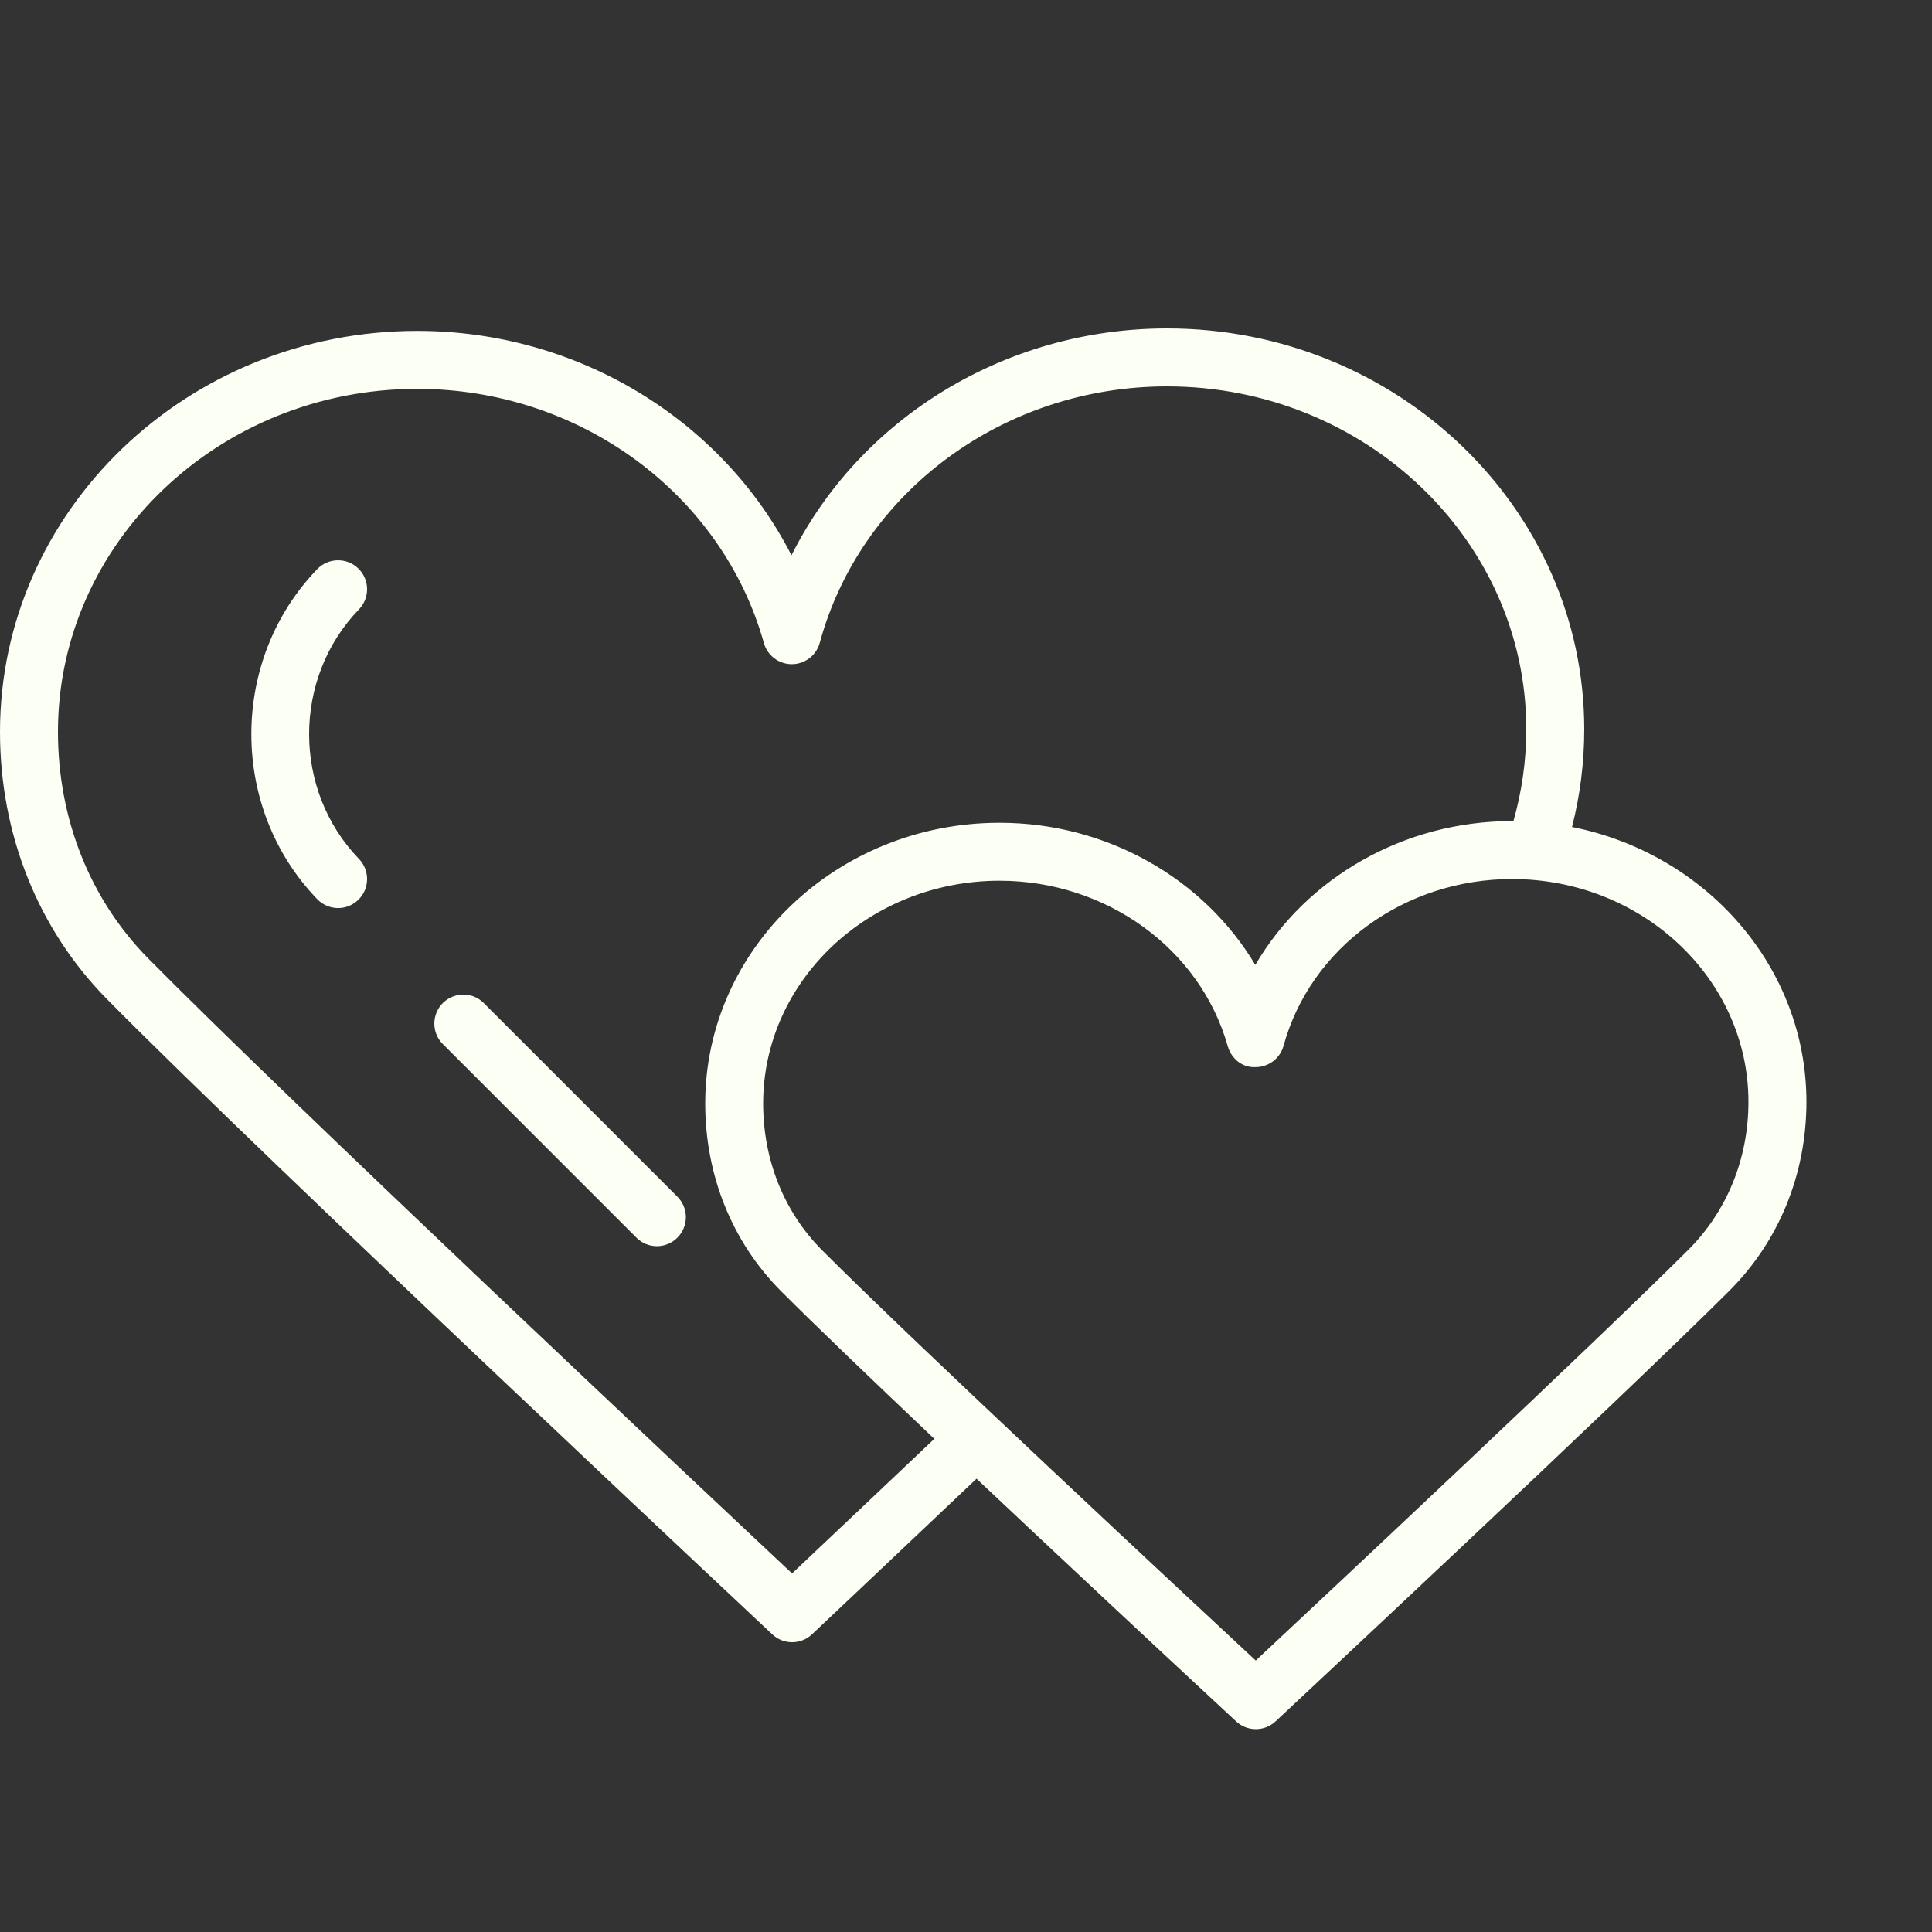 <?xml version="1.0" encoding="UTF-8"?> <svg xmlns="http://www.w3.org/2000/svg" viewBox="1950 2450 100 100" width="100" height="100"><rect x="1950" y="2450" width="100" height="100" fill="#333333" stroke="none"/><path fill="#fcfff4" stroke="none" fill-opacity="1" stroke-width="1" stroke-opacity="1" color="rgb(51, 51, 51)" fill-rule="evenodd" id="tSvg137c1560ec" title="Path 2" d="M 1968.542 2479.421 C 1967.946 2478.847 1966.997 2478.863 1966.421 2479.458 C 1961.873 2484.168 1961.873 2491.832 1966.421 2496.542 C 1966.996 2497.14 1967.947 2497.157 1968.542 2496.579 C 1969.138 2496.004 1969.154 2495.054 1968.579 2494.458 C 1965.14 2490.897 1965.14 2485.103 1968.579 2481.542C 1969.154 2480.946 1969.138 2479.996 1968.542 2479.421Z"></path><path fill="#fcfff4" stroke="none" fill-opacity="1" stroke-width="1" stroke-opacity="1" color="rgb(51, 51, 51)" fill-rule="evenodd" id="tSvg8eb8c4518a" title="Path 3" d="M 2031.367 2492.805 C 2031.785 2491.168 2032 2489.474 2032 2487.747 C 2032 2476.307 2022.312 2467 2010.404 2467 C 2002.008 2467 1994.508 2471.671 1990.967 2478.741 C 1987.395 2471.747 1979.922 2467.128 1971.595 2467.128 C 1959.688 2467.128 1950 2476.436 1950 2487.876 C 1950 2493.191 1951.973 2498.112 1955.554 2501.733 C 1963.821 2510.096 1989.714 2534.35 1989.974 2534.594 C 1990.551 2535.138 1991.453 2535.137 1992.029 2534.592 C 1992.029 2534.592 1995.613 2531.214 2000.545 2526.537 C 2005.008 2530.741 2009.487 2534.928 2013.982 2539.099 C 2014.558 2539.635 2015.45 2539.633 2016.025 2539.096 C 2016.203 2538.93 2033.835 2522.47 2039.499 2516.823 C 2042.08 2514.249 2043.501 2510.77 2043.501 2507.029C 2043.5 2500.032 2038.285 2494.176 2031.367 2492.805Z M 1990.997 2531.44 C 1986.084 2526.832 1964.974 2506.995 1957.687 2499.624 C 1954.665 2496.568 1953 2492.396 1953 2487.876 C 1953 2478.09 1961.342 2470.128 1971.596 2470.128 C 1979.988 2470.128 1987.367 2475.538 1989.539 2483.283 C 1989.721 2483.93 1990.311 2484.378 1990.983 2484.378 C 1990.985 2484.378 1990.986 2484.378 1990.988 2484.378 C 1991.662 2484.376 1992.252 2483.924 1992.43 2483.273 C 1994.561 2475.458 2001.951 2470 2010.404 2470 C 2020.658 2470 2029 2477.961 2029 2487.747 C 2029 2489.38 2028.769 2490.973 2028.334 2492.503 C 2028.31 2492.503 2028.287 2492.5 2028.264 2492.5 C 2022.659 2492.5 2017.617 2495.432 2014.975 2499.944 C 2012.316 2495.483 2007.295 2492.587 2001.738 2492.587 C 1993.337 2492.587 1986.502 2499.105 1986.502 2507.116 C 1986.502 2510.844 1987.9 2514.298 1990.44 2516.843 C 1992.206 2518.612 1995.147 2521.43 1998.361 2524.474C 1995.065 2527.598 1992.382 2530.134 1990.997 2531.44Z M 2037.379 2514.698 C 2032.539 2519.524 2018.853 2532.344 2014.998 2535.95 C 2011.131 2532.355 1997.393 2519.562 1992.563 2514.723 C 1990.588 2512.744 1989.501 2510.042 1989.501 2507.116 C 1989.501 2500.759 1994.99 2495.587 2001.737 2495.587 C 2007.262 2495.587 2012.119 2499.105 2013.546 2504.143 C 2013.73 2504.79 2014.294 2505.274 2014.995 2505.234 C 2015.668 2505.231 2016.256 2504.781 2016.435 2504.132 C 2017.834 2499.049 2022.698 2495.5 2028.263 2495.5 C 2035.01 2495.5 2040.499 2500.672 2040.499 2507.029C 2040.5 2509.968 2039.392 2512.691 2037.379 2514.698Z"></path><path fill="#fcfff4" stroke="none" fill-opacity="1" stroke-width="1" stroke-opacity="1" color="rgb(51, 51, 51)" fill-rule="evenodd" id="tSvgb366528de1" title="Path 4" d="M 1975.061 2501.939 C 1974.259 2501.108 1972.858 2501.458 1972.54 2502.568 C 1972.387 2503.101 1972.541 2503.675 1972.94 2504.06 C 1976.273 2507.393 1979.607 2510.727 1982.94 2514.06 C 1983.524 2514.649 1984.476 2514.649 1985.061 2514.061 C 1985.647 2513.475 1985.647 2512.526 1985.061 2511.94C 1981.728 2508.606 1978.394 2505.273 1975.061 2501.939Z"></path><defs> </defs></svg> 